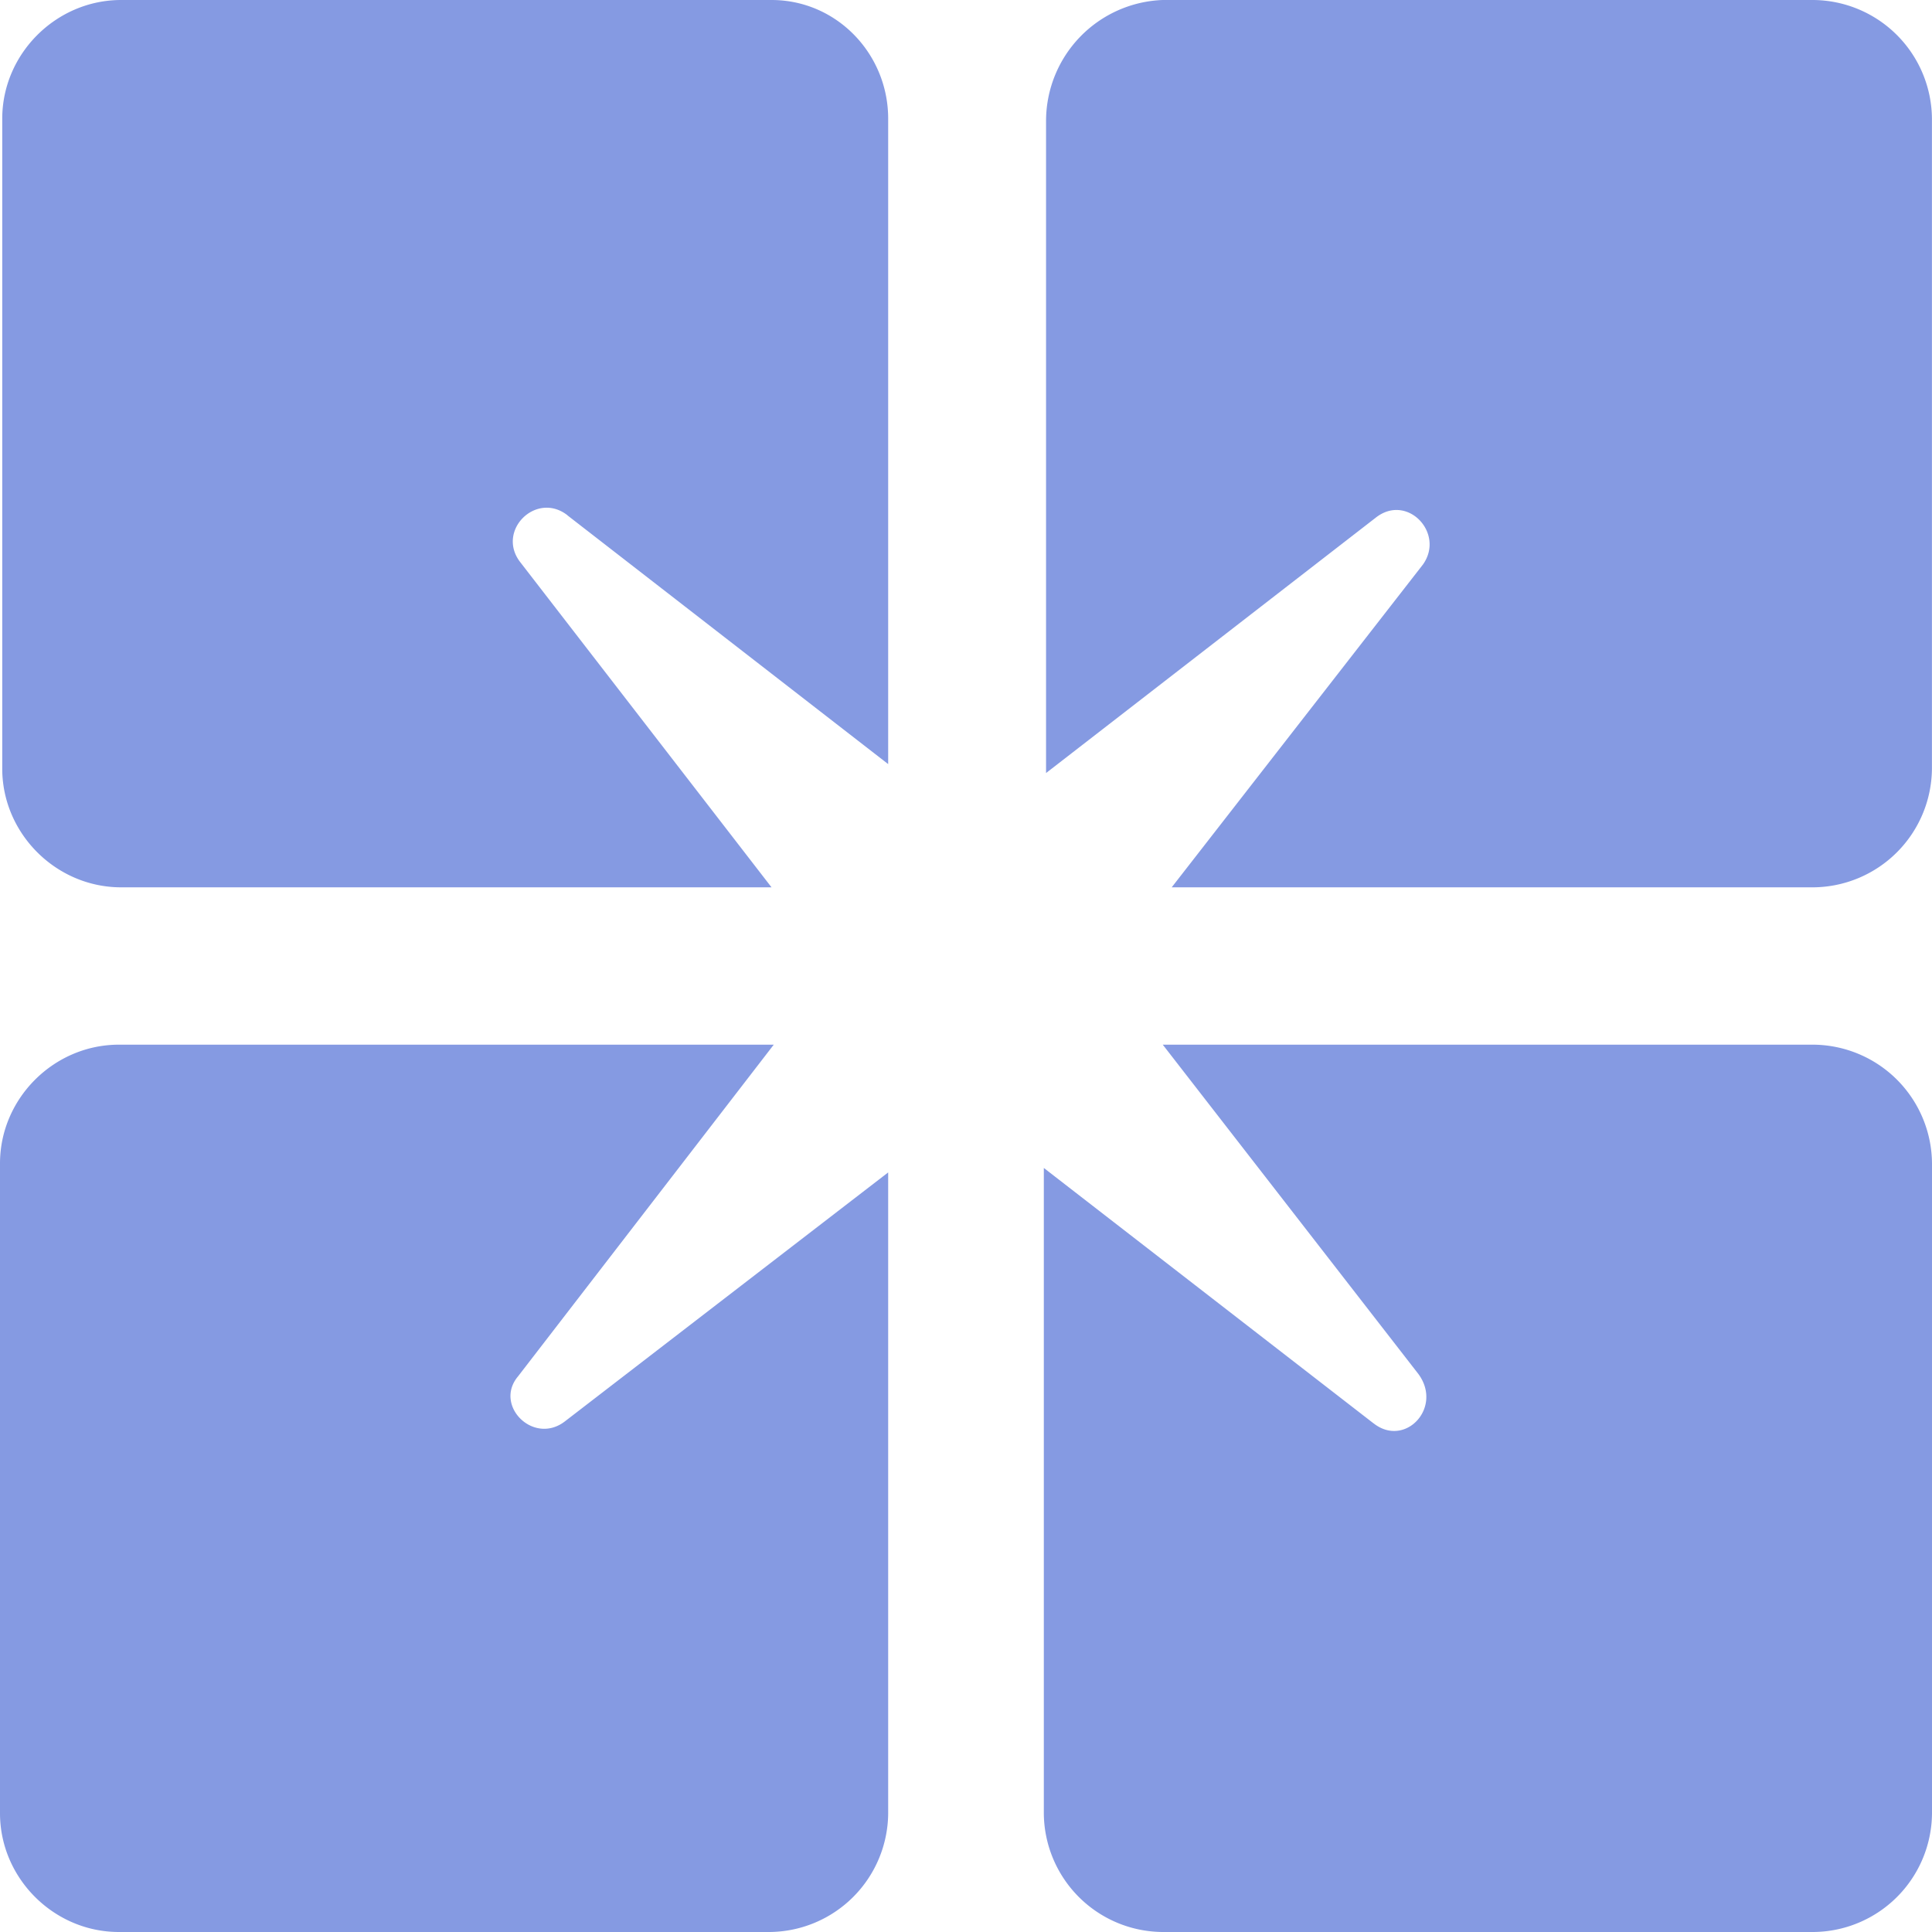 <svg xmlns="http://www.w3.org/2000/svg" width="32" height="32" fill="none" viewBox="0 0 32 32">
  <path fill="#859AE2" d="m22.75 23.575-5.461-4.23v10.688A1.98 1.98 0 0 0 19.258 32H30.03A1.98 1.98 0 0 0 32 30.033V19.27a1.981 1.981 0 0 0-1.97-1.967H19.259l4.235 5.456c.408.557-.223 1.225-.743.816Zm.817-14.223-4.16 5.345H30.03a1.981 1.981 0 0 0 1.969-1.967V1.967A1.981 1.981 0 0 0 30.031 0H19.258a2.006 2.006 0 0 0-1.932 2.004v10.8l5.461-4.23c.52-.41 1.152.259.78.778ZM9.399 8.536l5.312 4.12V1.966C14.711.891 13.857 0 12.779 0H2.006C.93 0 .037.89.037 1.967V12.73c0 1.076.892 1.967 1.97 1.967h10.772L8.62 9.315c-.409-.52.26-1.187.78-.78Zm-.818 14.26 4.235-5.493H1.97c-1.078 0-1.97.891-1.97 1.967v10.763C0 31.109.892 32 1.969 32h10.773a1.98 1.98 0 0 0 1.969-1.967V19.419l-5.35 4.12c-.52.407-1.188-.26-.78-.743Z"/>
</svg>

